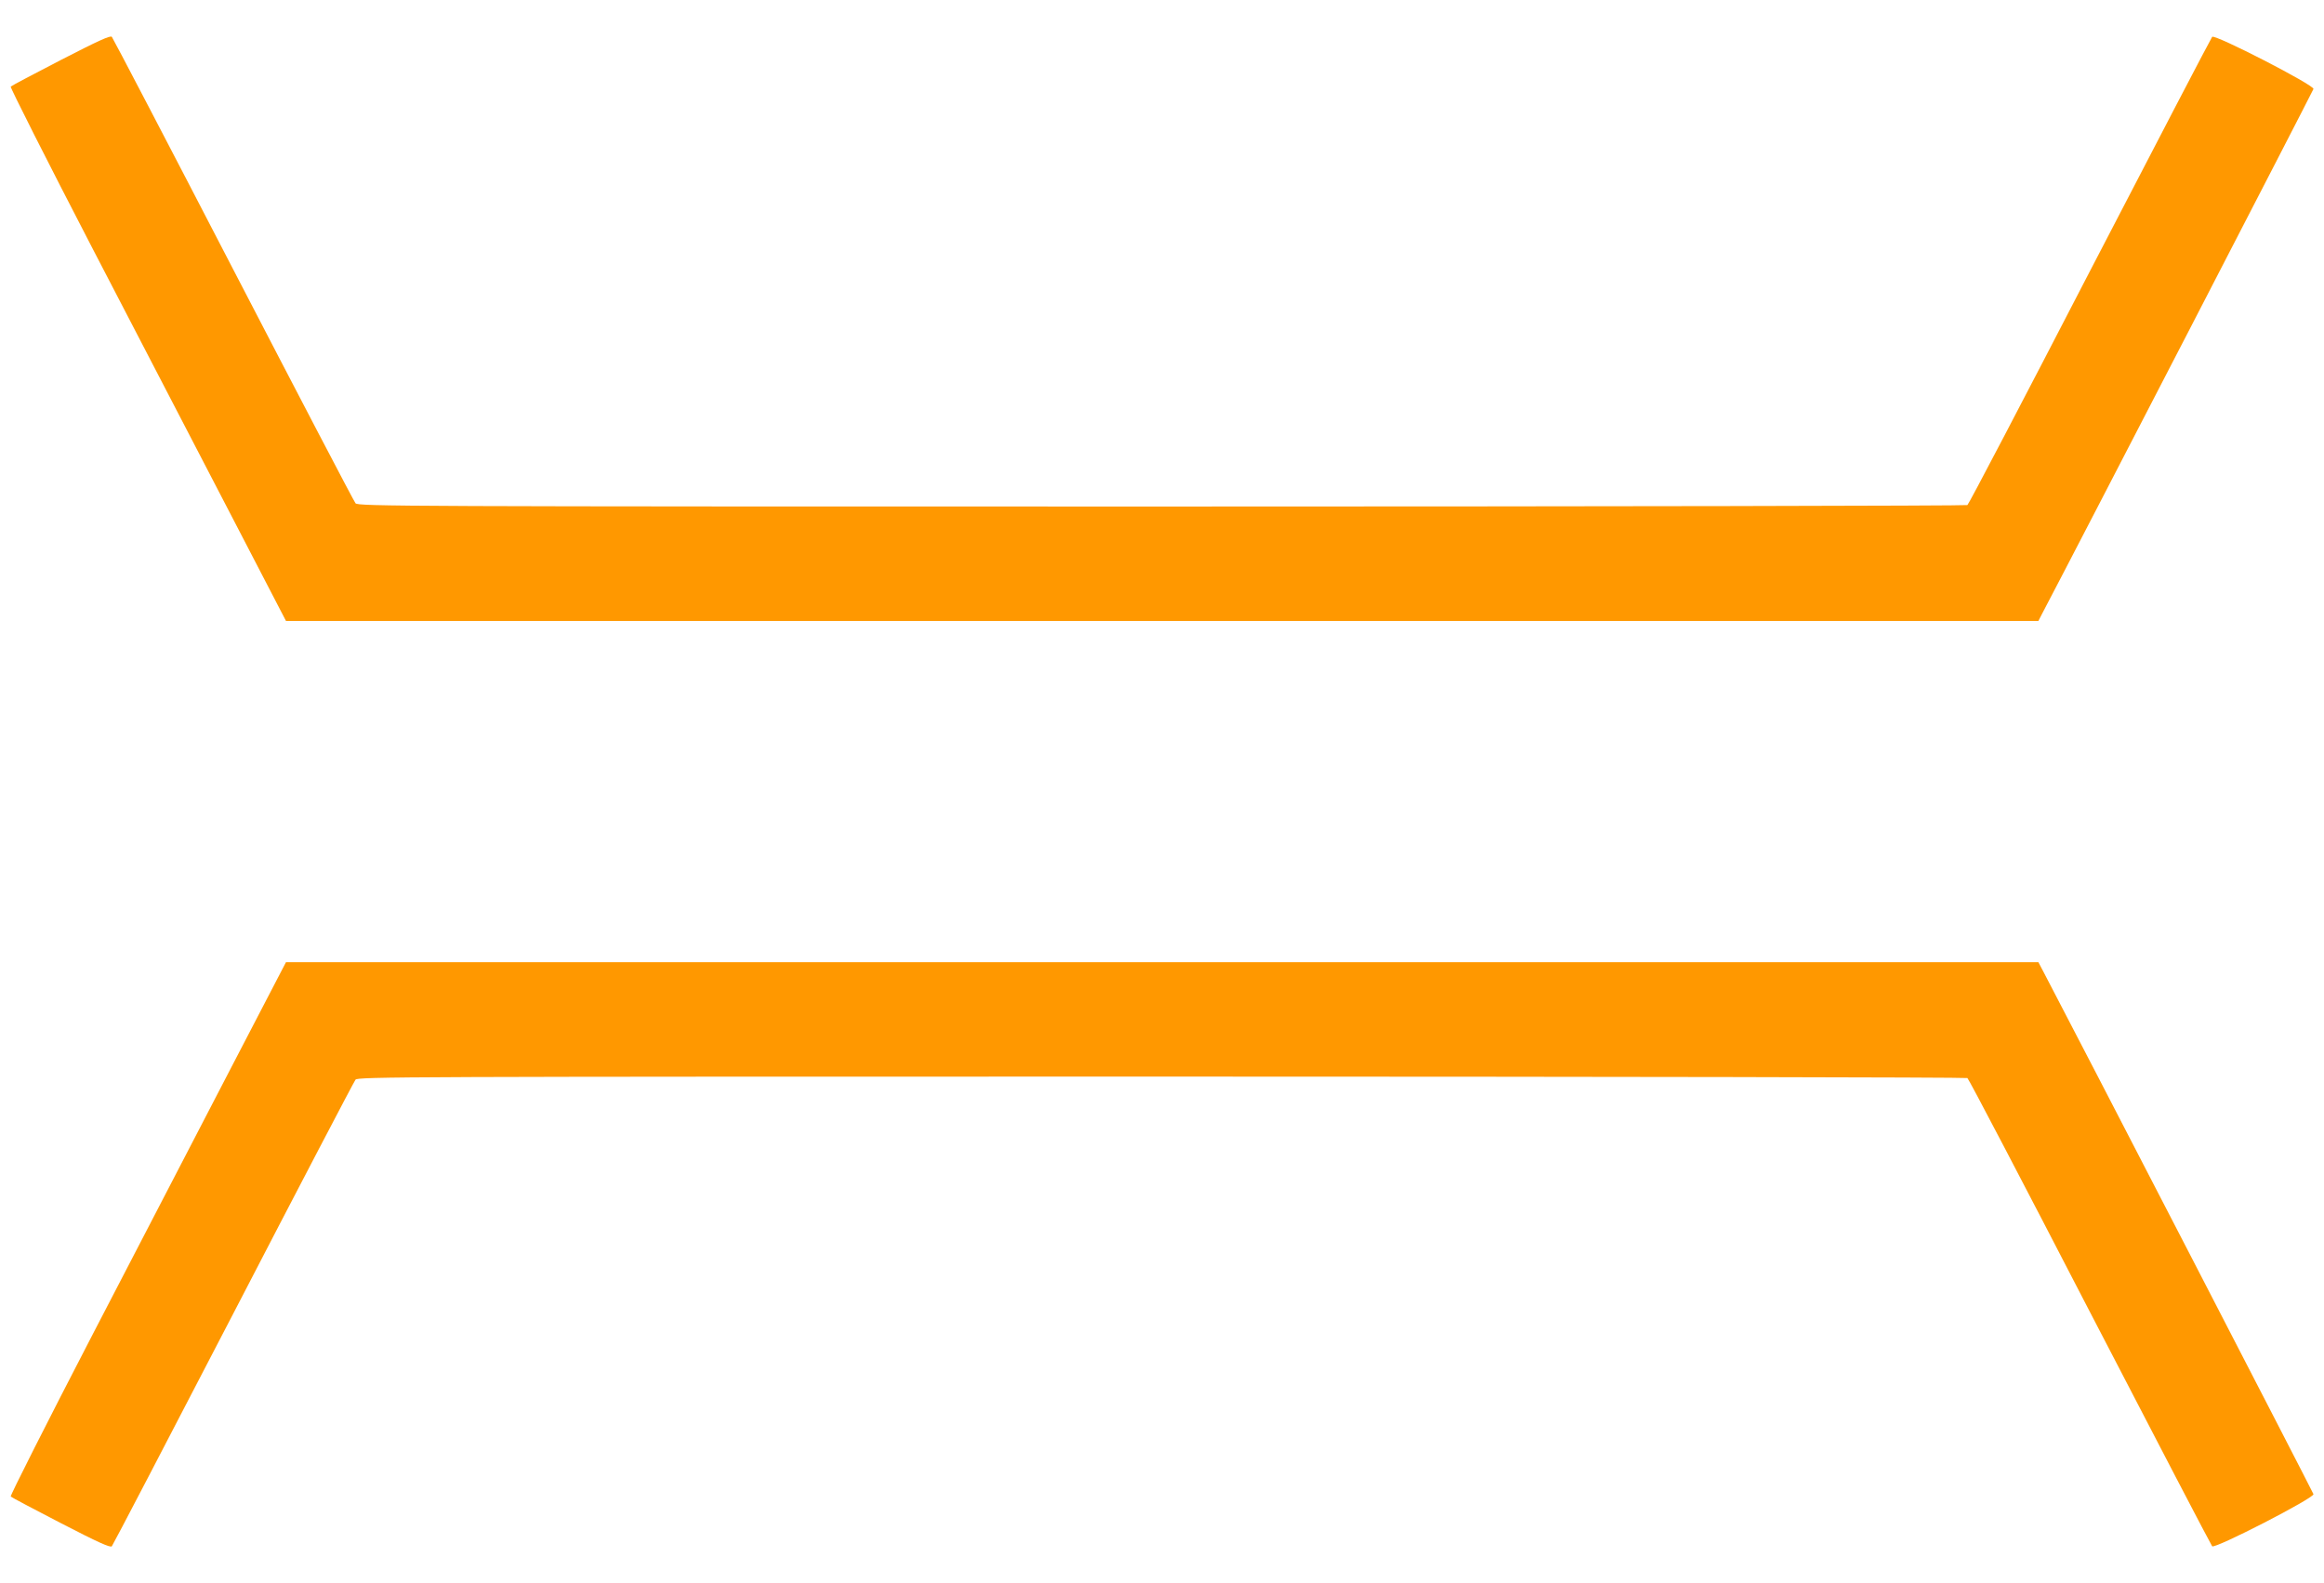 <?xml version="1.0" standalone="no"?>
<!DOCTYPE svg PUBLIC "-//W3C//DTD SVG 20010904//EN"
 "http://www.w3.org/TR/2001/REC-SVG-20010904/DTD/svg10.dtd">
<svg version="1.0" xmlns="http://www.w3.org/2000/svg"
 width="1280pt" height="872pt" viewBox="0 0 1280 872"
 preserveAspectRatio="xMidYMid meet">
<g transform="translate(0,872) scale(0.1,-0.1)"
fill="#ff9800" stroke="none">
<path d="M336 8390 c-147 -76 -272 -142 -277 -147 -4 -4 200 -408 454 -898
254 -489 597 -1150 762 -1467 l300 -578 4826 0 4826 0 30 58 c174 330 1482
2861 1485 2872 5 21 -543 303 -558 287 -6 -7 -309 -588 -674 -1292 -364 -704
-667 -1283 -674 -1287 -6 -4 -2003 -8 -4437 -8 -4203 0 -4427 1 -4441 18 -8 9
-311 589 -673 1287 -362 699 -663 1275 -669 1282 -8 9 -74 -21 -280 -127z"/>
<path d="M1275 2843 c-165 -318 -508 -978 -762 -1468 -254 -490 -458 -894
-454 -898 5 -5 130 -71 277 -147 205 -106 272 -136 280 -127 6 7 307 584 669
1282 362 699 665 1278 673 1288 14 16 238 17 4441 17 2434 0 4431 -4 4437 -8
7 -4 310 -583 674 -1287 365 -704 668 -1285 674 -1292 15 -16 563 266 558 287
-3 11 -1311 2542 -1485 2873 l-30 57 -4826 0 -4826 0 -300 -577z"/>
</g>
</svg>
